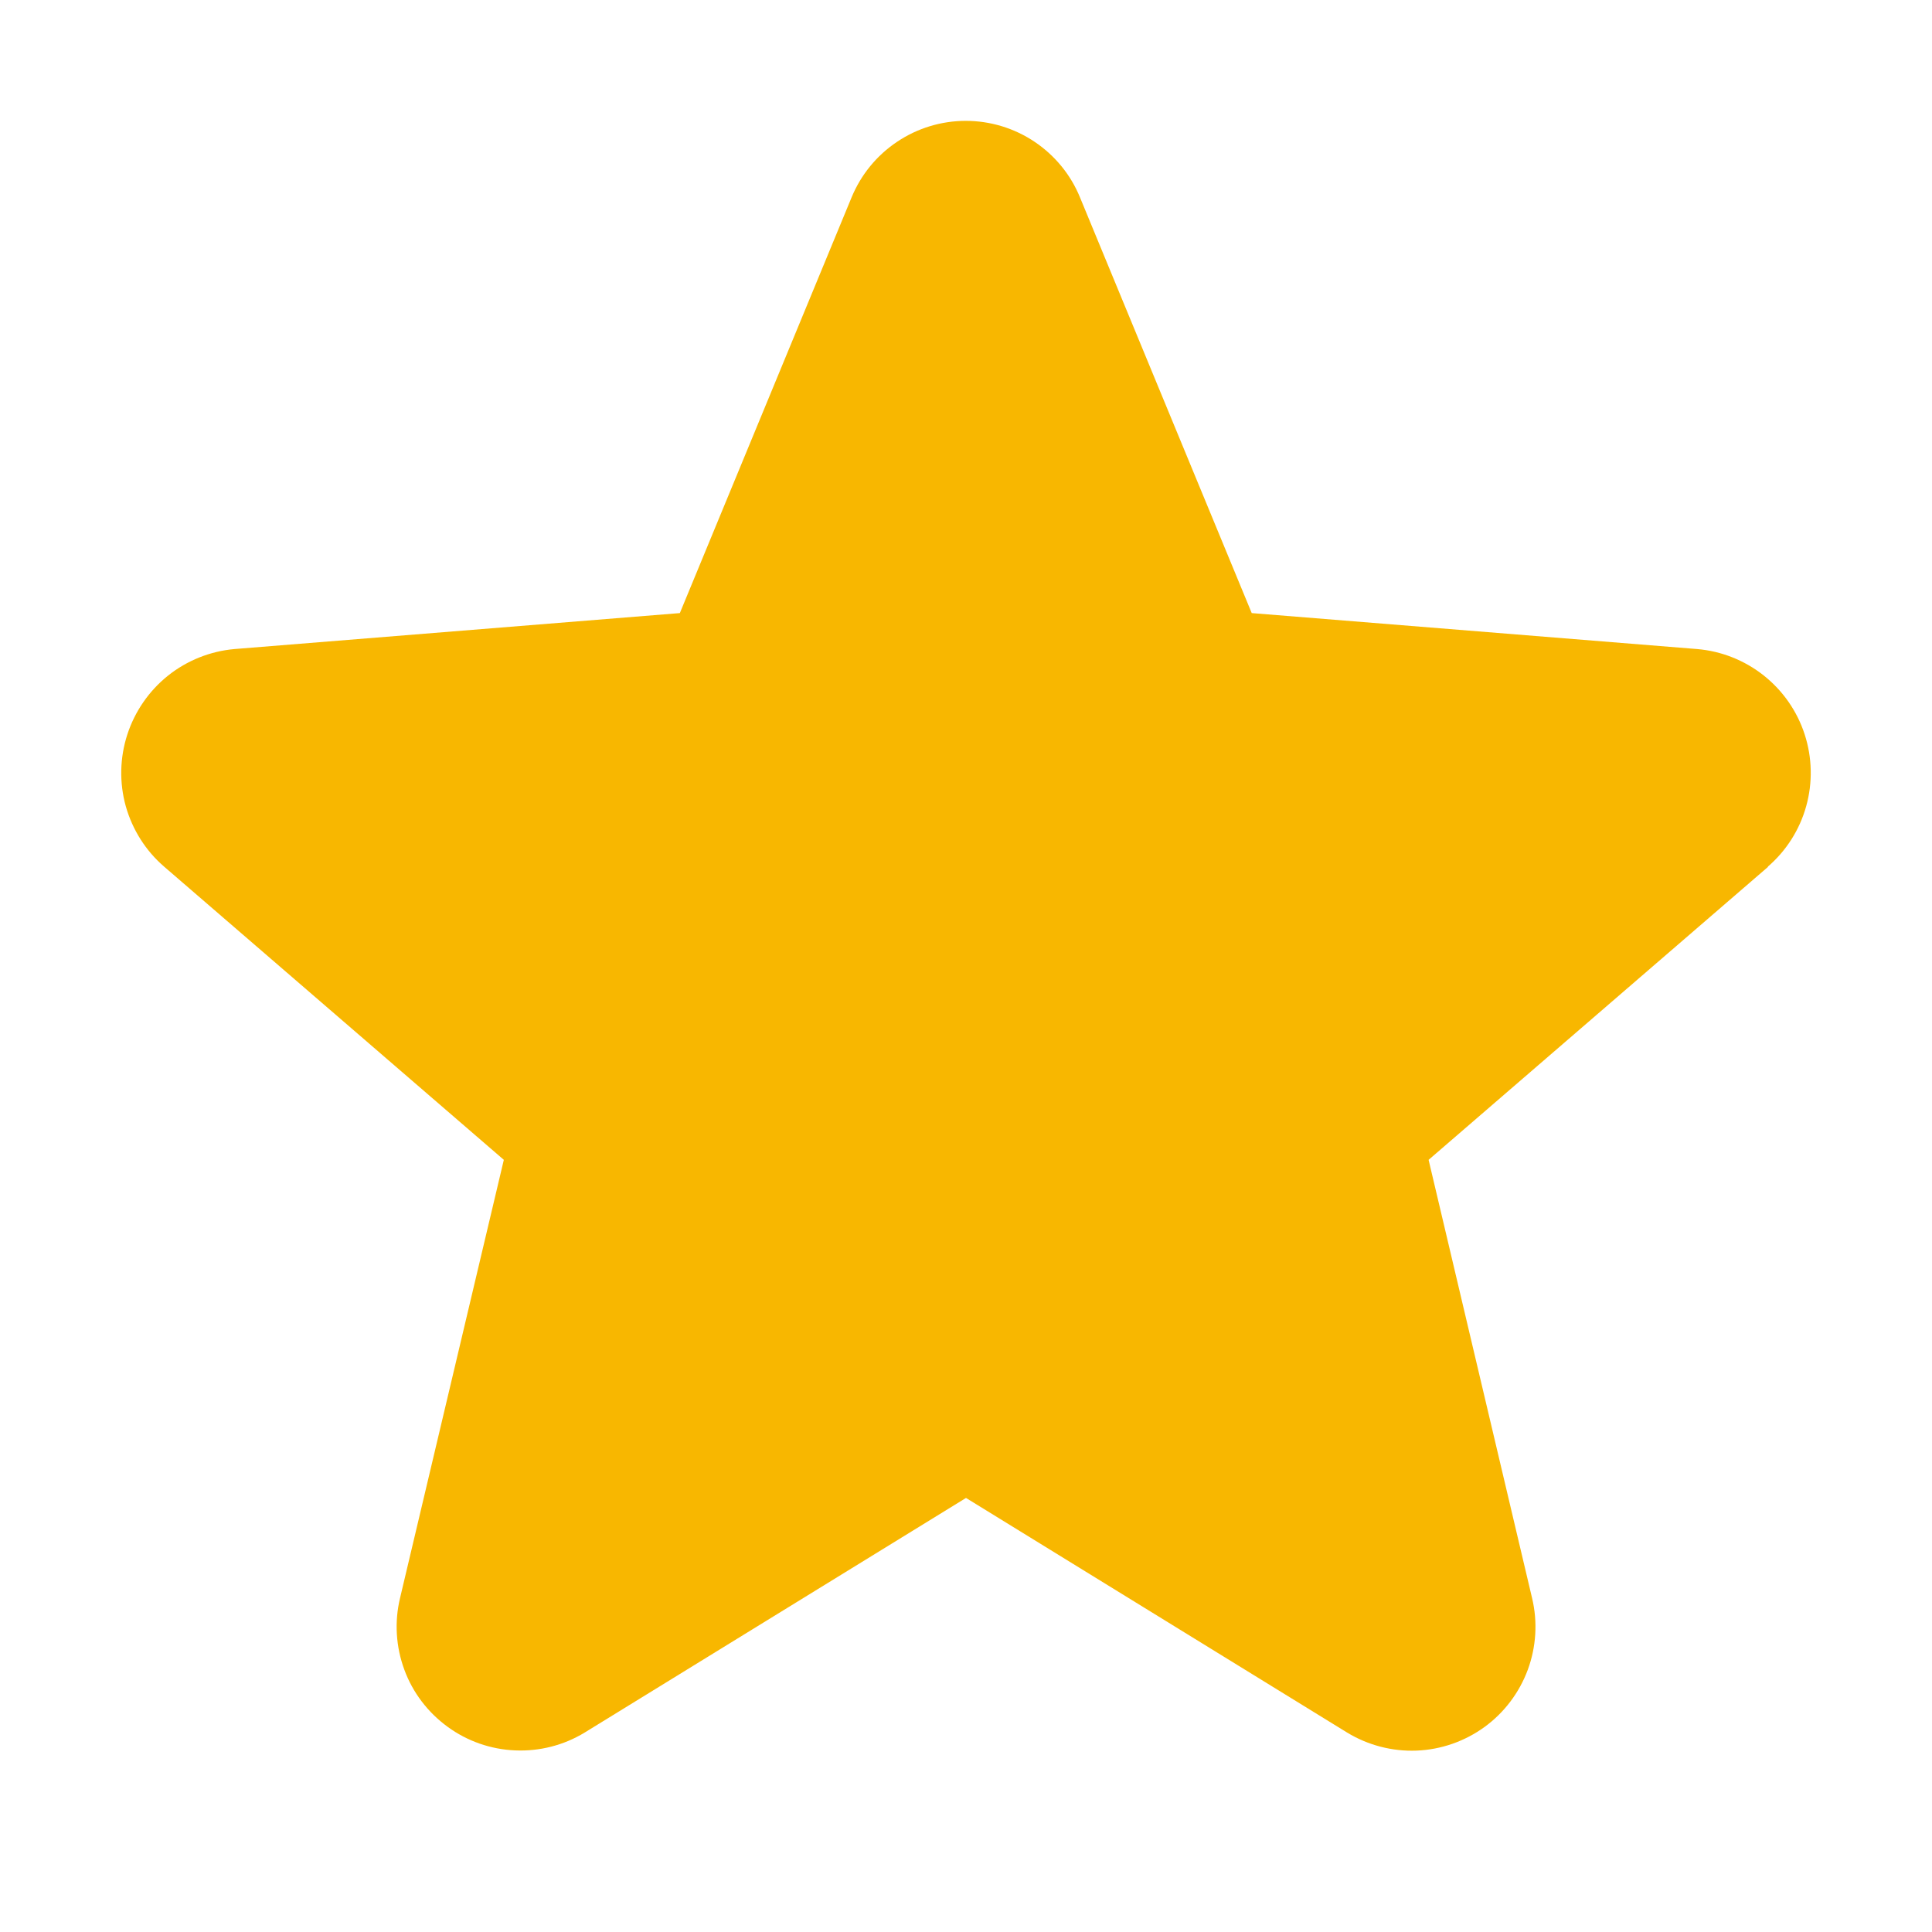<svg width="18" height="18" viewBox="0 0 18 18" fill="none" xmlns="http://www.w3.org/2000/svg">
<path d="M16.474 8.075L13.31 10.806L14.274 14.889C14.327 15.11 14.313 15.343 14.234 15.557C14.155 15.77 14.015 15.956 13.831 16.09C13.646 16.224 13.426 16.301 13.198 16.31C12.971 16.319 12.745 16.26 12.551 16.142L9 13.956L5.447 16.142C5.253 16.26 5.028 16.318 4.8 16.308C4.573 16.299 4.353 16.222 4.17 16.088C3.986 15.954 3.845 15.769 3.767 15.556C3.688 15.342 3.674 15.11 3.727 14.889L4.694 10.806L1.53 8.075C1.358 7.927 1.234 7.731 1.172 7.512C1.111 7.293 1.116 7.06 1.186 6.844C1.256 6.628 1.388 6.437 1.565 6.295C1.743 6.153 1.959 6.067 2.185 6.047L6.334 5.712L7.934 1.839C8.021 1.628 8.168 1.448 8.358 1.321C8.547 1.194 8.77 1.126 8.998 1.126C9.226 1.126 9.45 1.194 9.639 1.321C9.828 1.448 9.976 1.628 10.062 1.839L11.662 5.712L15.811 6.047C16.038 6.066 16.254 6.152 16.432 6.293C16.611 6.435 16.744 6.626 16.814 6.843C16.884 7.059 16.889 7.292 16.828 7.511C16.767 7.731 16.642 7.927 16.469 8.076L16.474 8.075Z" fill="#F8B700"/>
</svg>
